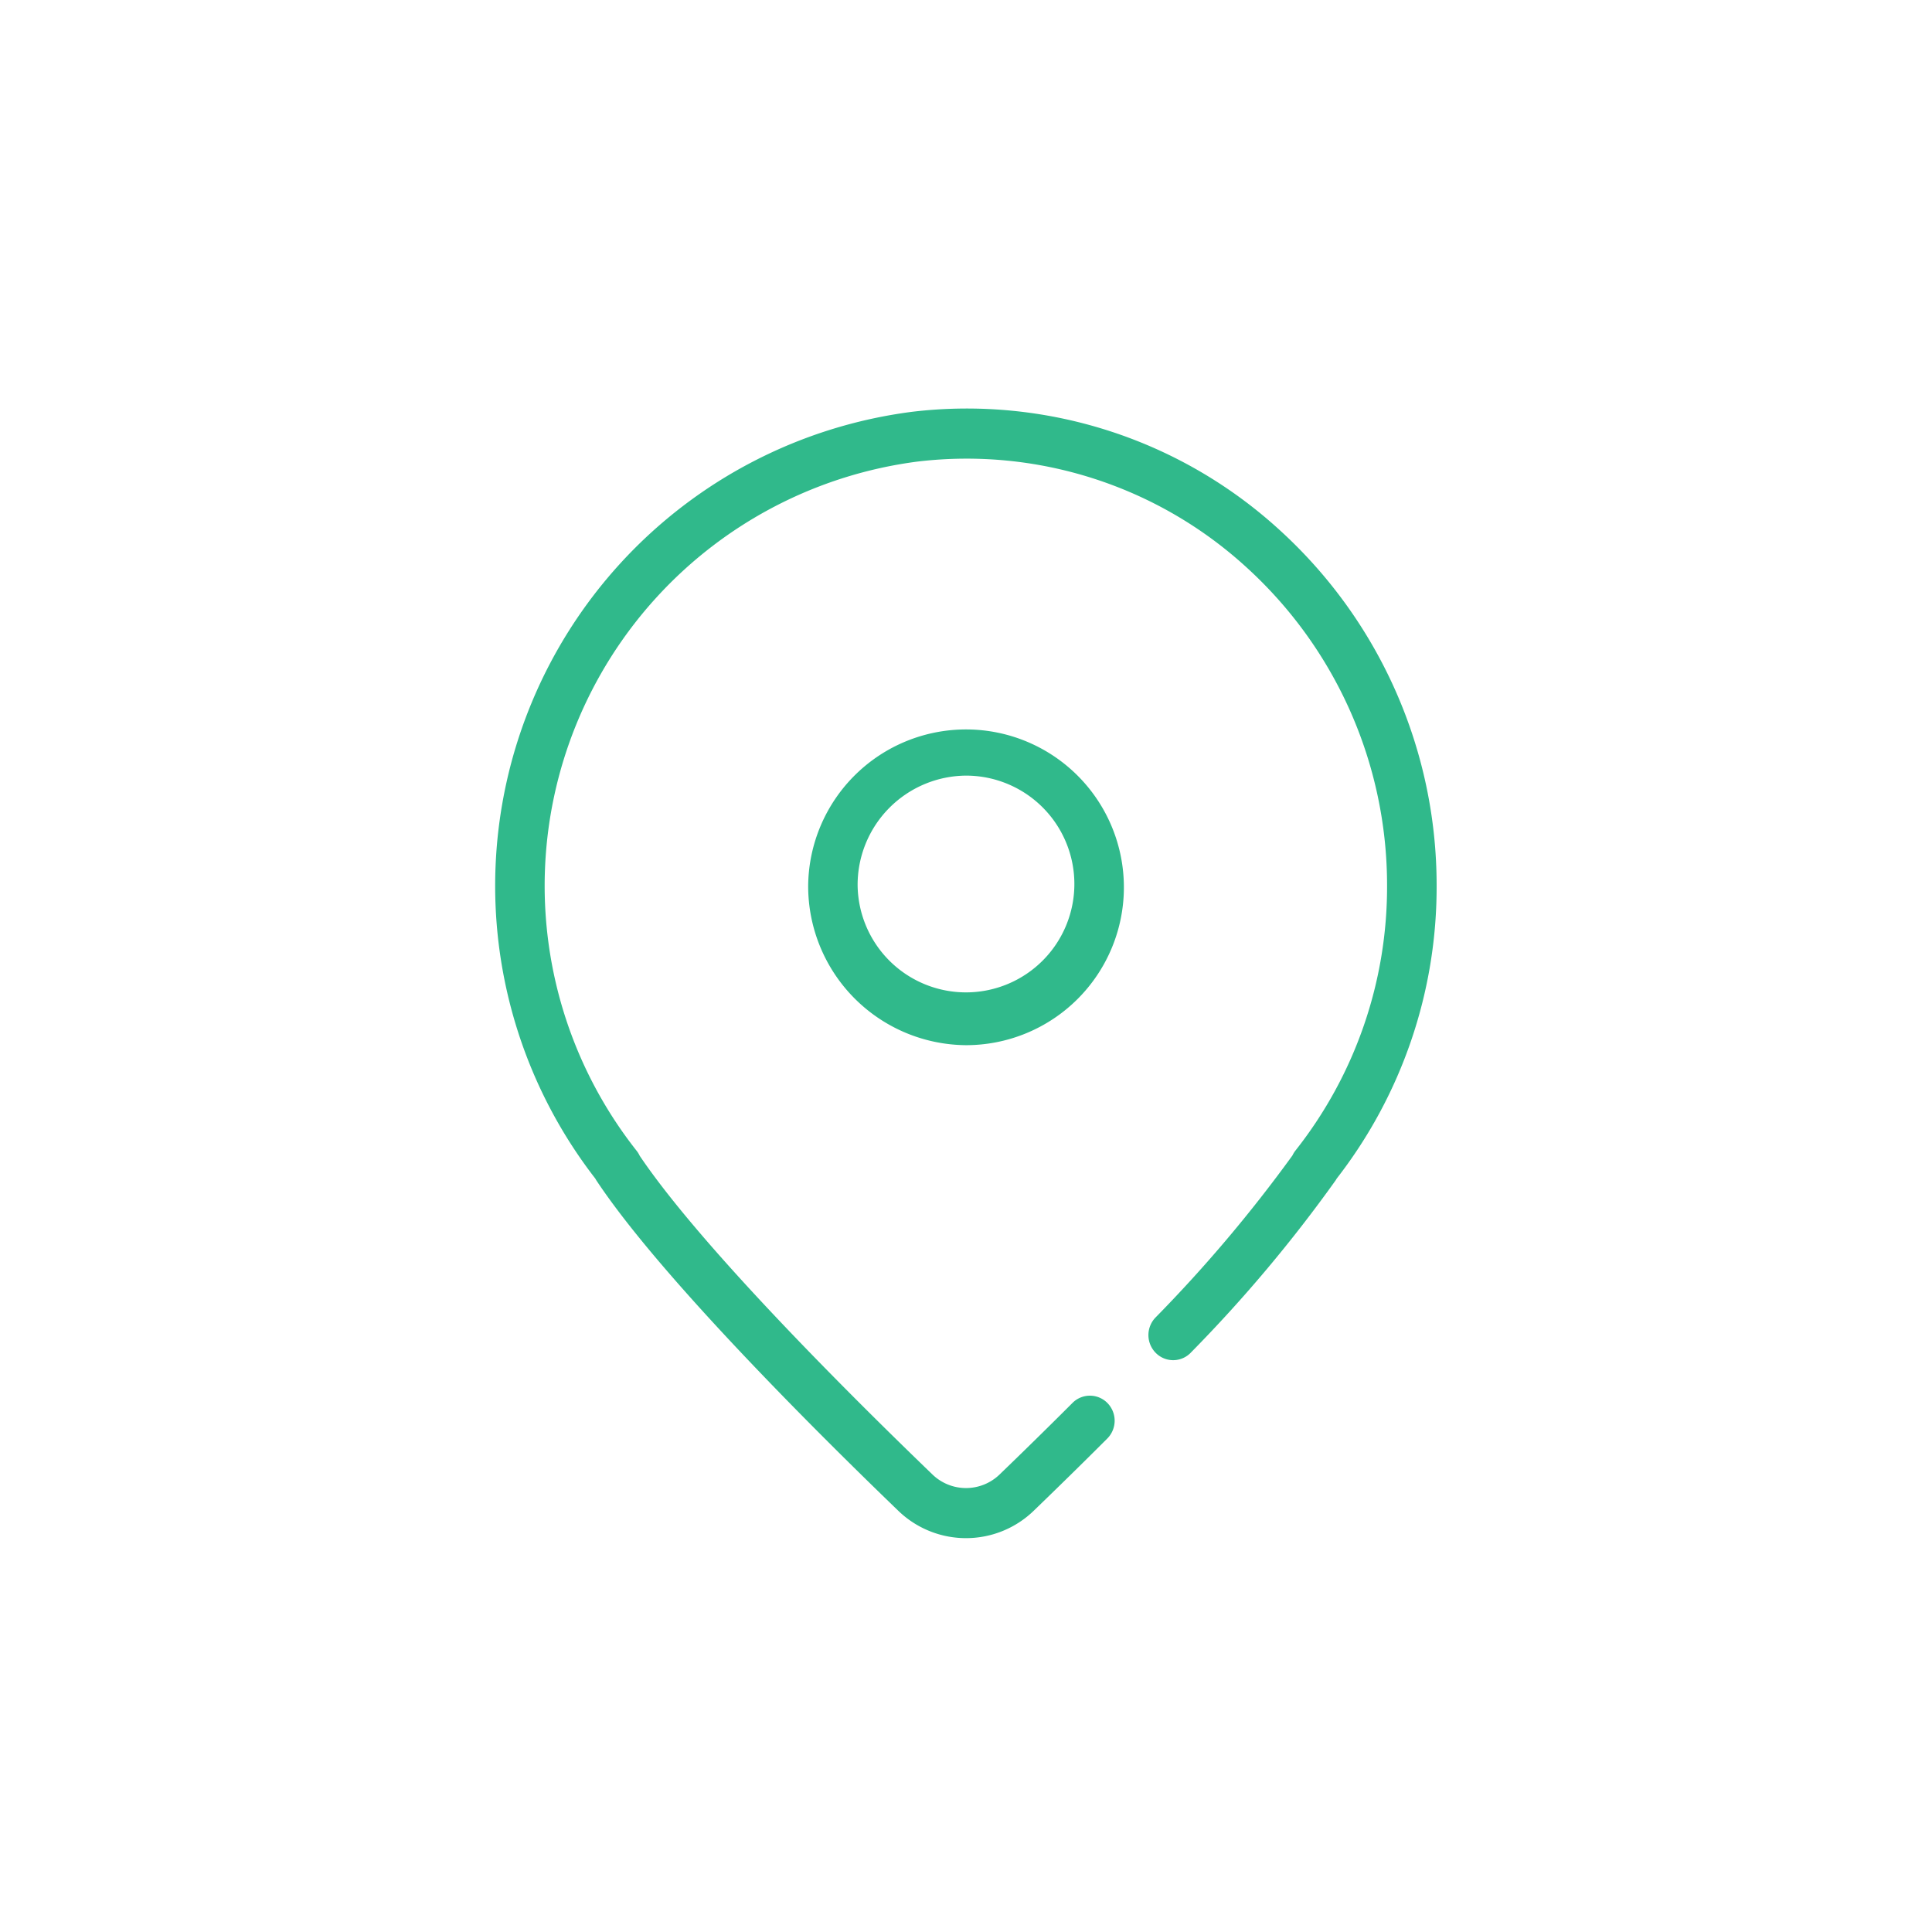 <svg xmlns="http://www.w3.org/2000/svg" xmlns:xlink="http://www.w3.org/1999/xlink" width="52" height="52" viewBox="0 0 52 52">
  <defs>
    <linearGradient id="linear-gradient" x1="0.14" y1="0.129" x2="0.891" y2="0.908" gradientUnits="objectBoundingBox">
      <stop offset="0" stop-color="#a8f1ef"/>
      <stop offset="0.284" stop-color="#abd8f2"/>
      <stop offset="0.607" stop-color="#e4cede"/>
      <stop offset="1" stop-color="#ffc8df"/>
    </linearGradient>
  </defs>
  <g id="access" transform="translate(13529 16507.5)">
    <path id="パス_76" data-name="パス 76" d="M26,0A26,26,0,1,1,0,26,26,26,0,0,1,26,0Z" transform="translate(-13529 -16507.5)" fill="#fff" opacity="0"/>
    <path id="パス_356" data-name="パス 356" d="M4.5,0A4.5,4.5,0,1,1,0,4.5,4.5,4.5,0,0,1,4.5,0Z" transform="translate(-13507.5 -16486.002)" opacity="0" fill="url(#linear-gradient)"/>
    <g id="icon_con_05" transform="translate(-13515.667 -16496.5)">
      <path id="合体_357" data-name="合体 357" d="M10.841,29.659C8.526,27.427,4.392,23.3,2.716,20.767c-.009-.015-.018-.028-.025-.044A12.864,12.864,0,0,1,11.22.083a12.464,12.464,0,0,1,9.892,3.186,12.924,12.924,0,0,1,4.222,9.562,12.791,12.791,0,0,1-2.69,7.891l-.026.044A38.391,38.391,0,0,1,18.724,25.4a.658.658,0,0,1-.941.022.681.681,0,0,1-.022-.954A38.2,38.2,0,0,0,21.453,20.1a.678.678,0,0,1,.081-.132A11.447,11.447,0,0,0,24,12.831a11.566,11.566,0,0,0-3.779-8.557,11.155,11.155,0,0,0-8.856-2.851A11.513,11.513,0,0,0,3.8,19.971a.655.655,0,0,1,.084.136c1.642,2.437,5.628,6.409,7.876,8.575a1.3,1.3,0,0,0,1.815,0c.55-.53,1.227-1.191,1.959-1.923a.661.661,0,0,1,.942.006.68.68,0,0,1-.006.953c-.738.739-1.422,1.405-1.977,1.941a2.622,2.622,0,0,1-3.652,0ZM8.419,12.831a4.249,4.249,0,1,1,4.248,4.3A4.281,4.281,0,0,1,8.419,12.831Zm1.331,0a2.917,2.917,0,1,0,2.917-2.955A2.939,2.939,0,0,0,9.75,12.831Z" fill="#30b98b"/>
    </g>
  </g>
</svg>
